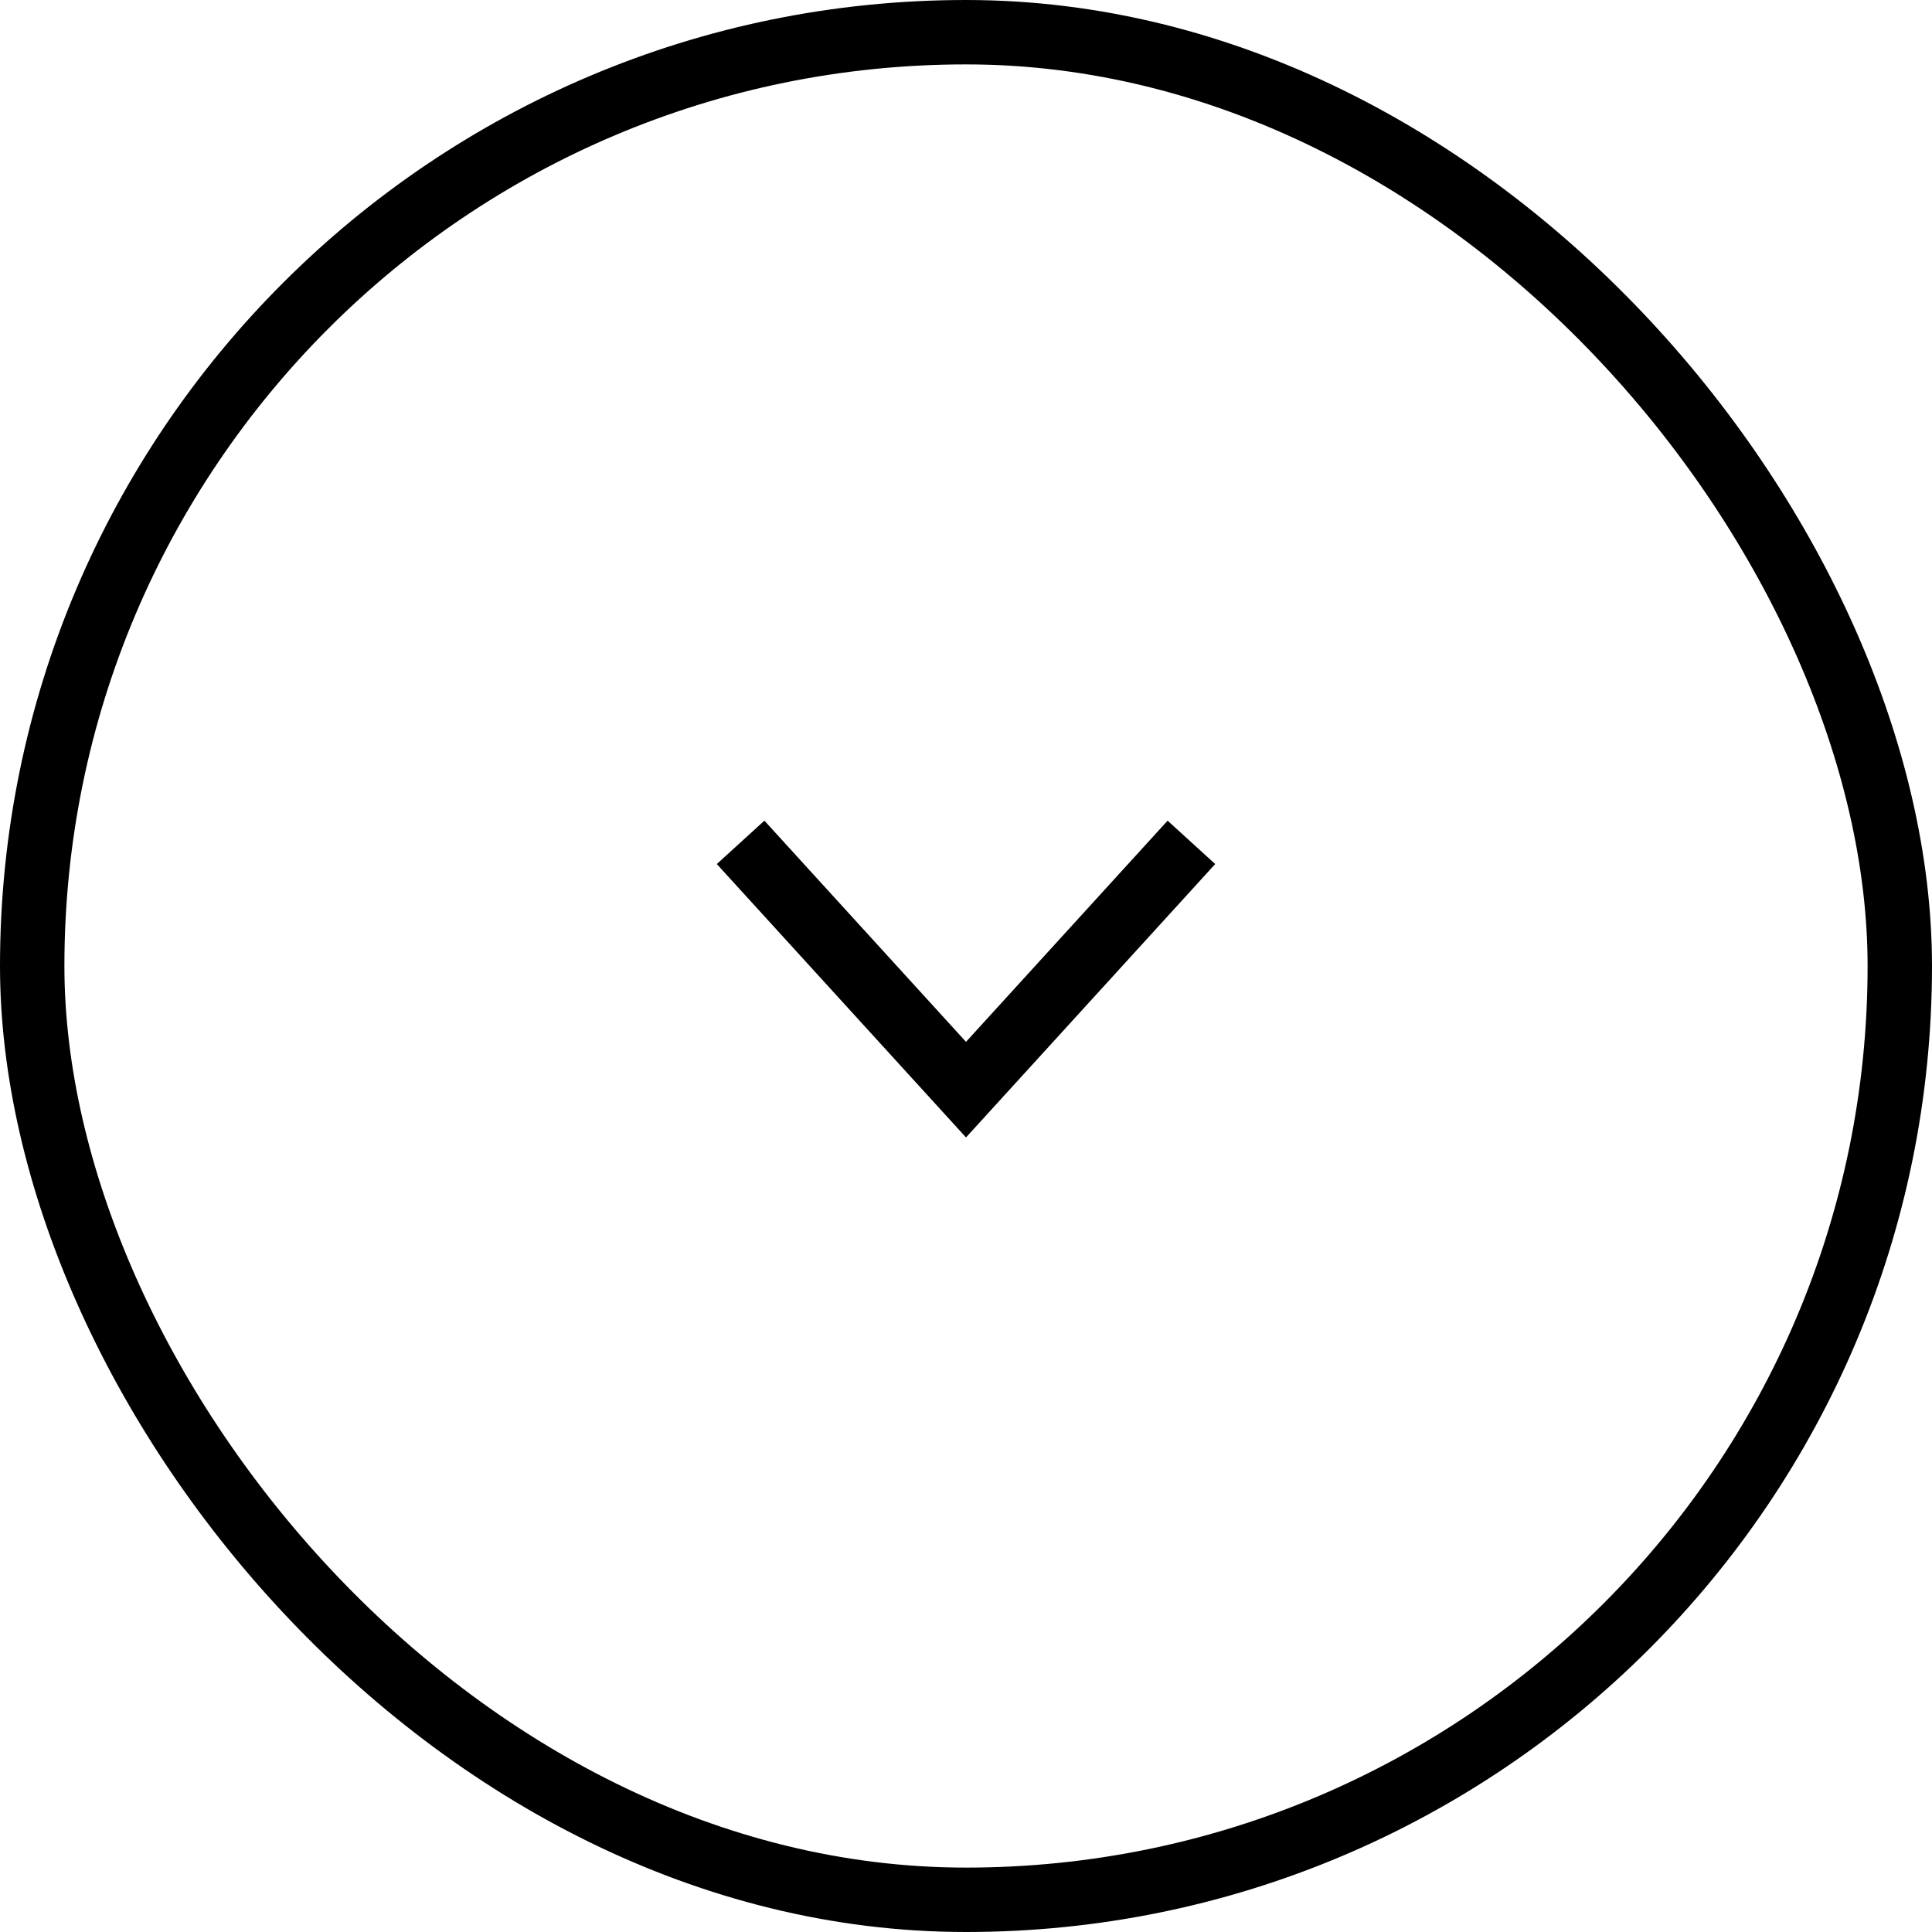 <?xml version="1.0" encoding="UTF-8"?>
<svg xmlns="http://www.w3.org/2000/svg" width="30" height="30" viewBox="0 0 30 30" fill="none">
  <rect x="0.5" y="0.5" width="29" height="29" rx="14.5" stroke="black"></rect>
  <path d="M11.5 13.08L15 16.92L18.5 13.08" stroke="black"></path>
</svg>
